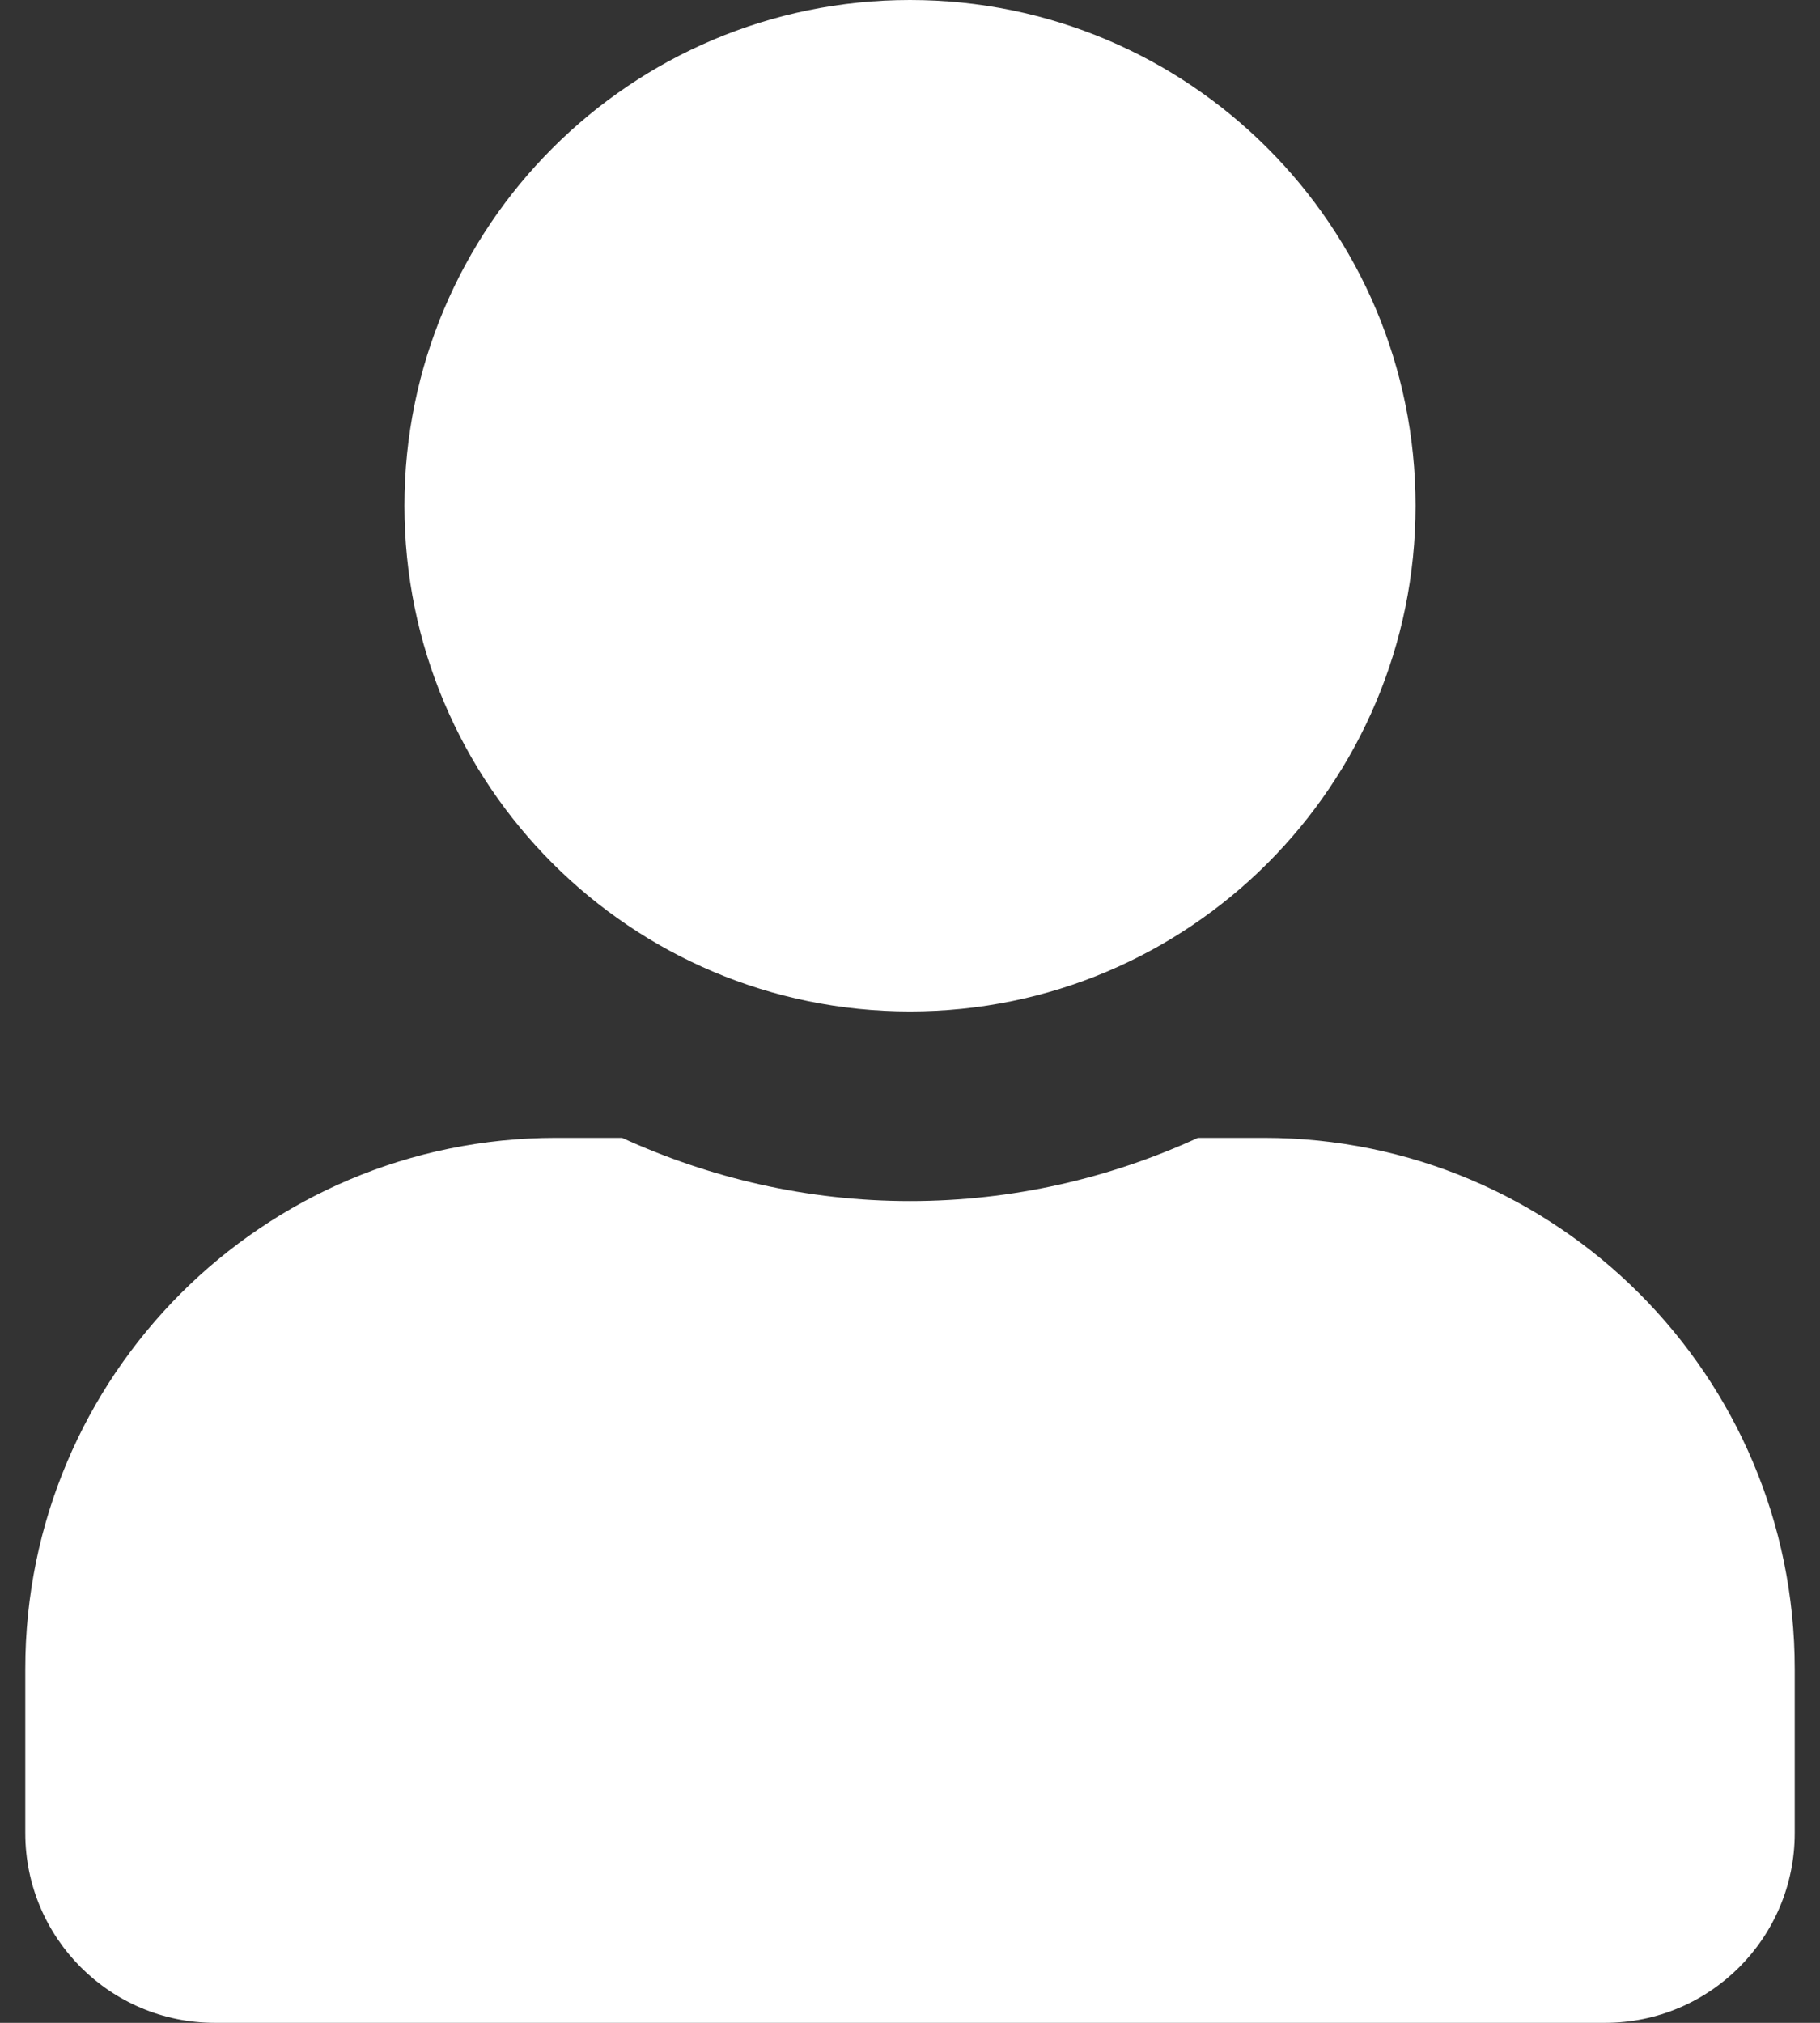 <svg width="36" height="40" viewBox="0 0 36 40" fill="none" xmlns="http://www.w3.org/2000/svg">
<rect x="0" y="0" width="36" height="40" fill="#333333" stroke="none"/>
<path d="M18 20C23.523 20 28 15.523 28 10C28 4.477 23.523 0 18 0C12.477 0 8 4.477 8 10C8 15.523 12.477 20 18 20ZM25 22.5H23.695C21.961 23.297 20.031 23.75 18 23.75C15.969 23.75 14.047 23.297 12.305 22.5H11C5.203 22.5 0.5 27.203 0.5 33V36.25C0.5 38.32 2.18 40 4.25 40H31.75C33.82 40 35.5 38.32 35.5 36.25V33C35.5 27.203 30.797 22.5 25 22.5Z" fill="white"/>
</svg>
